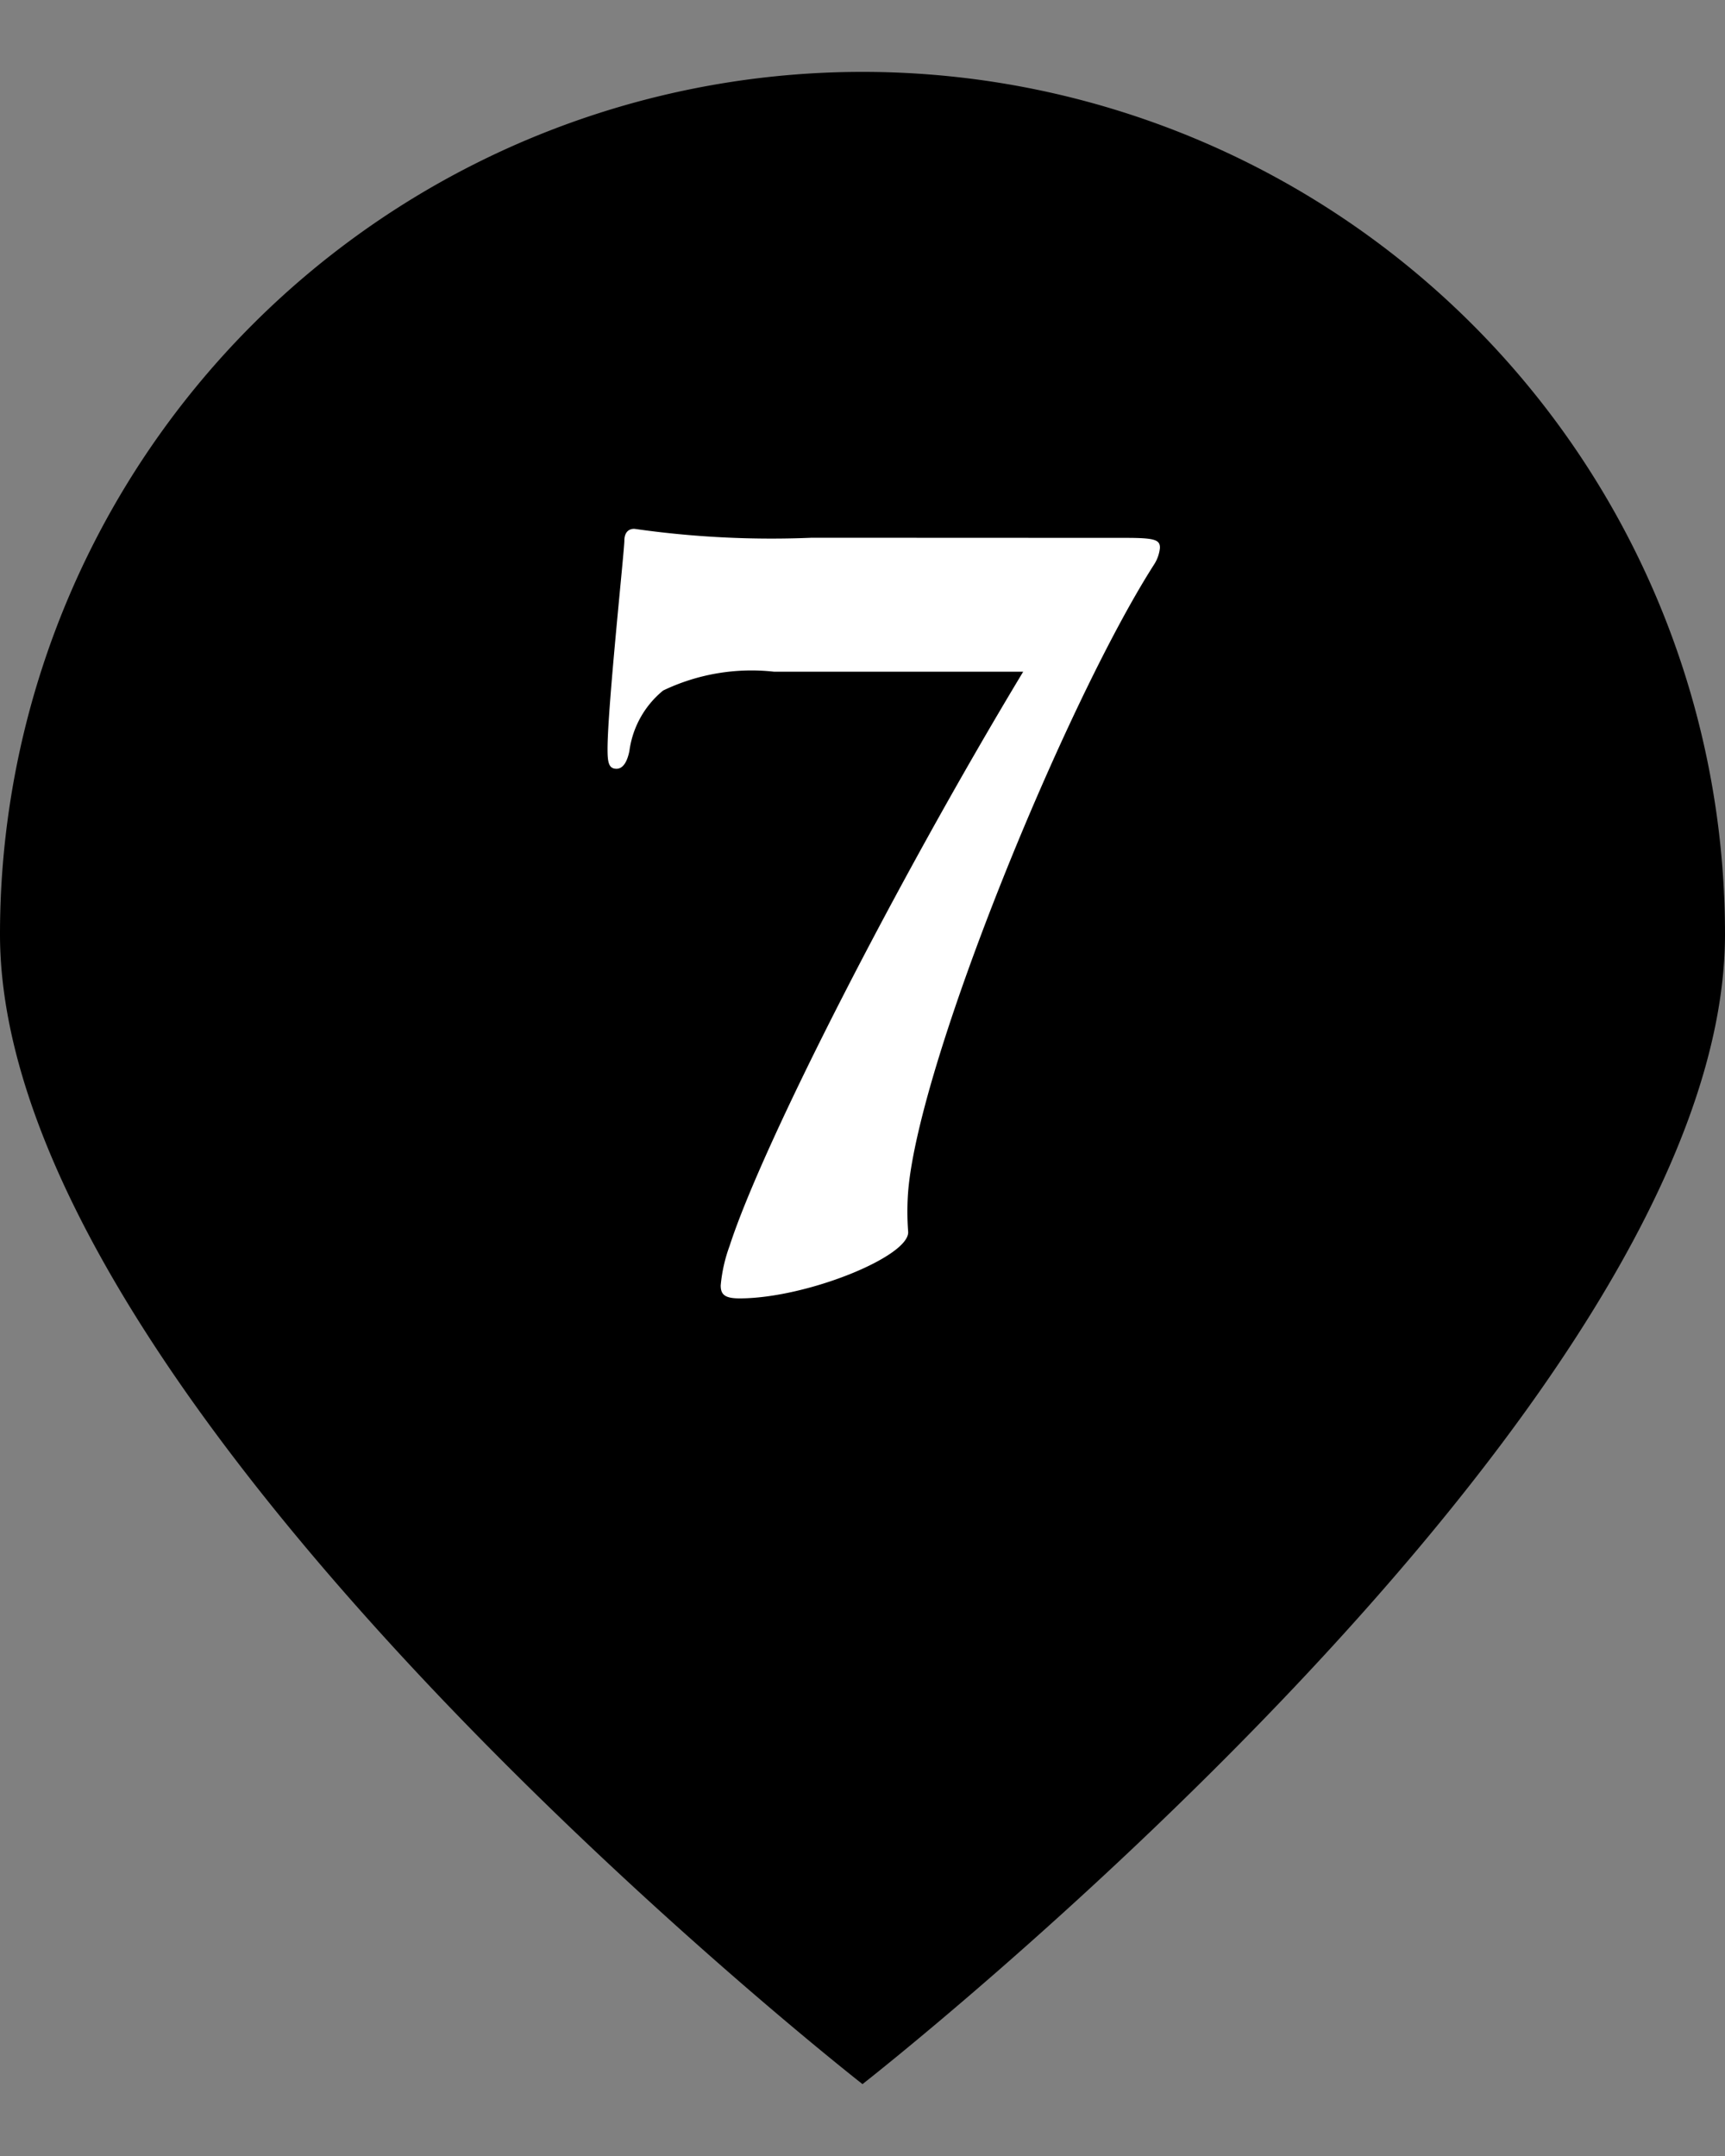 <svg xmlns="http://www.w3.org/2000/svg" viewBox="0 0 40 50"><rect x="0" y="0" width="40" height="50" fill="#808080" stroke="none"/><defs><style>.cls-1{fill:#fff;}</style></defs><g id="ポインター"><path d="M40,21.667c0,11.045-20,26.666-20,26.666S0,32.712,0,21.667a20,20,0,0,1,40,0Z"/></g><g id="文字"><path class="cls-1" d="M26.115,12.474c.667,0,.782.046.782.23a.869.869,0,0,1-.138.391c-2.046,3.2-5.449,11.5-5.7,14.532a6.166,6.166,0,0,0,0,.943c.022.575-2.369,1.541-3.91,1.541-.345,0-.437-.091-.437-.3a3.568,3.568,0,0,1,.207-.919c.759-2.346,3.841-8.393,6.807-13.314H17.952a4.737,4.737,0,0,0-2.575.436,2.184,2.184,0,0,0-.782,1.4c-.046.231-.138.415-.3.415-.185,0-.207-.162-.207-.46,0-.966.39-4.6.39-4.83,0-.16.07-.275.231-.275a22.429,22.429,0,0,0,4.116.207Z"/></g></svg>